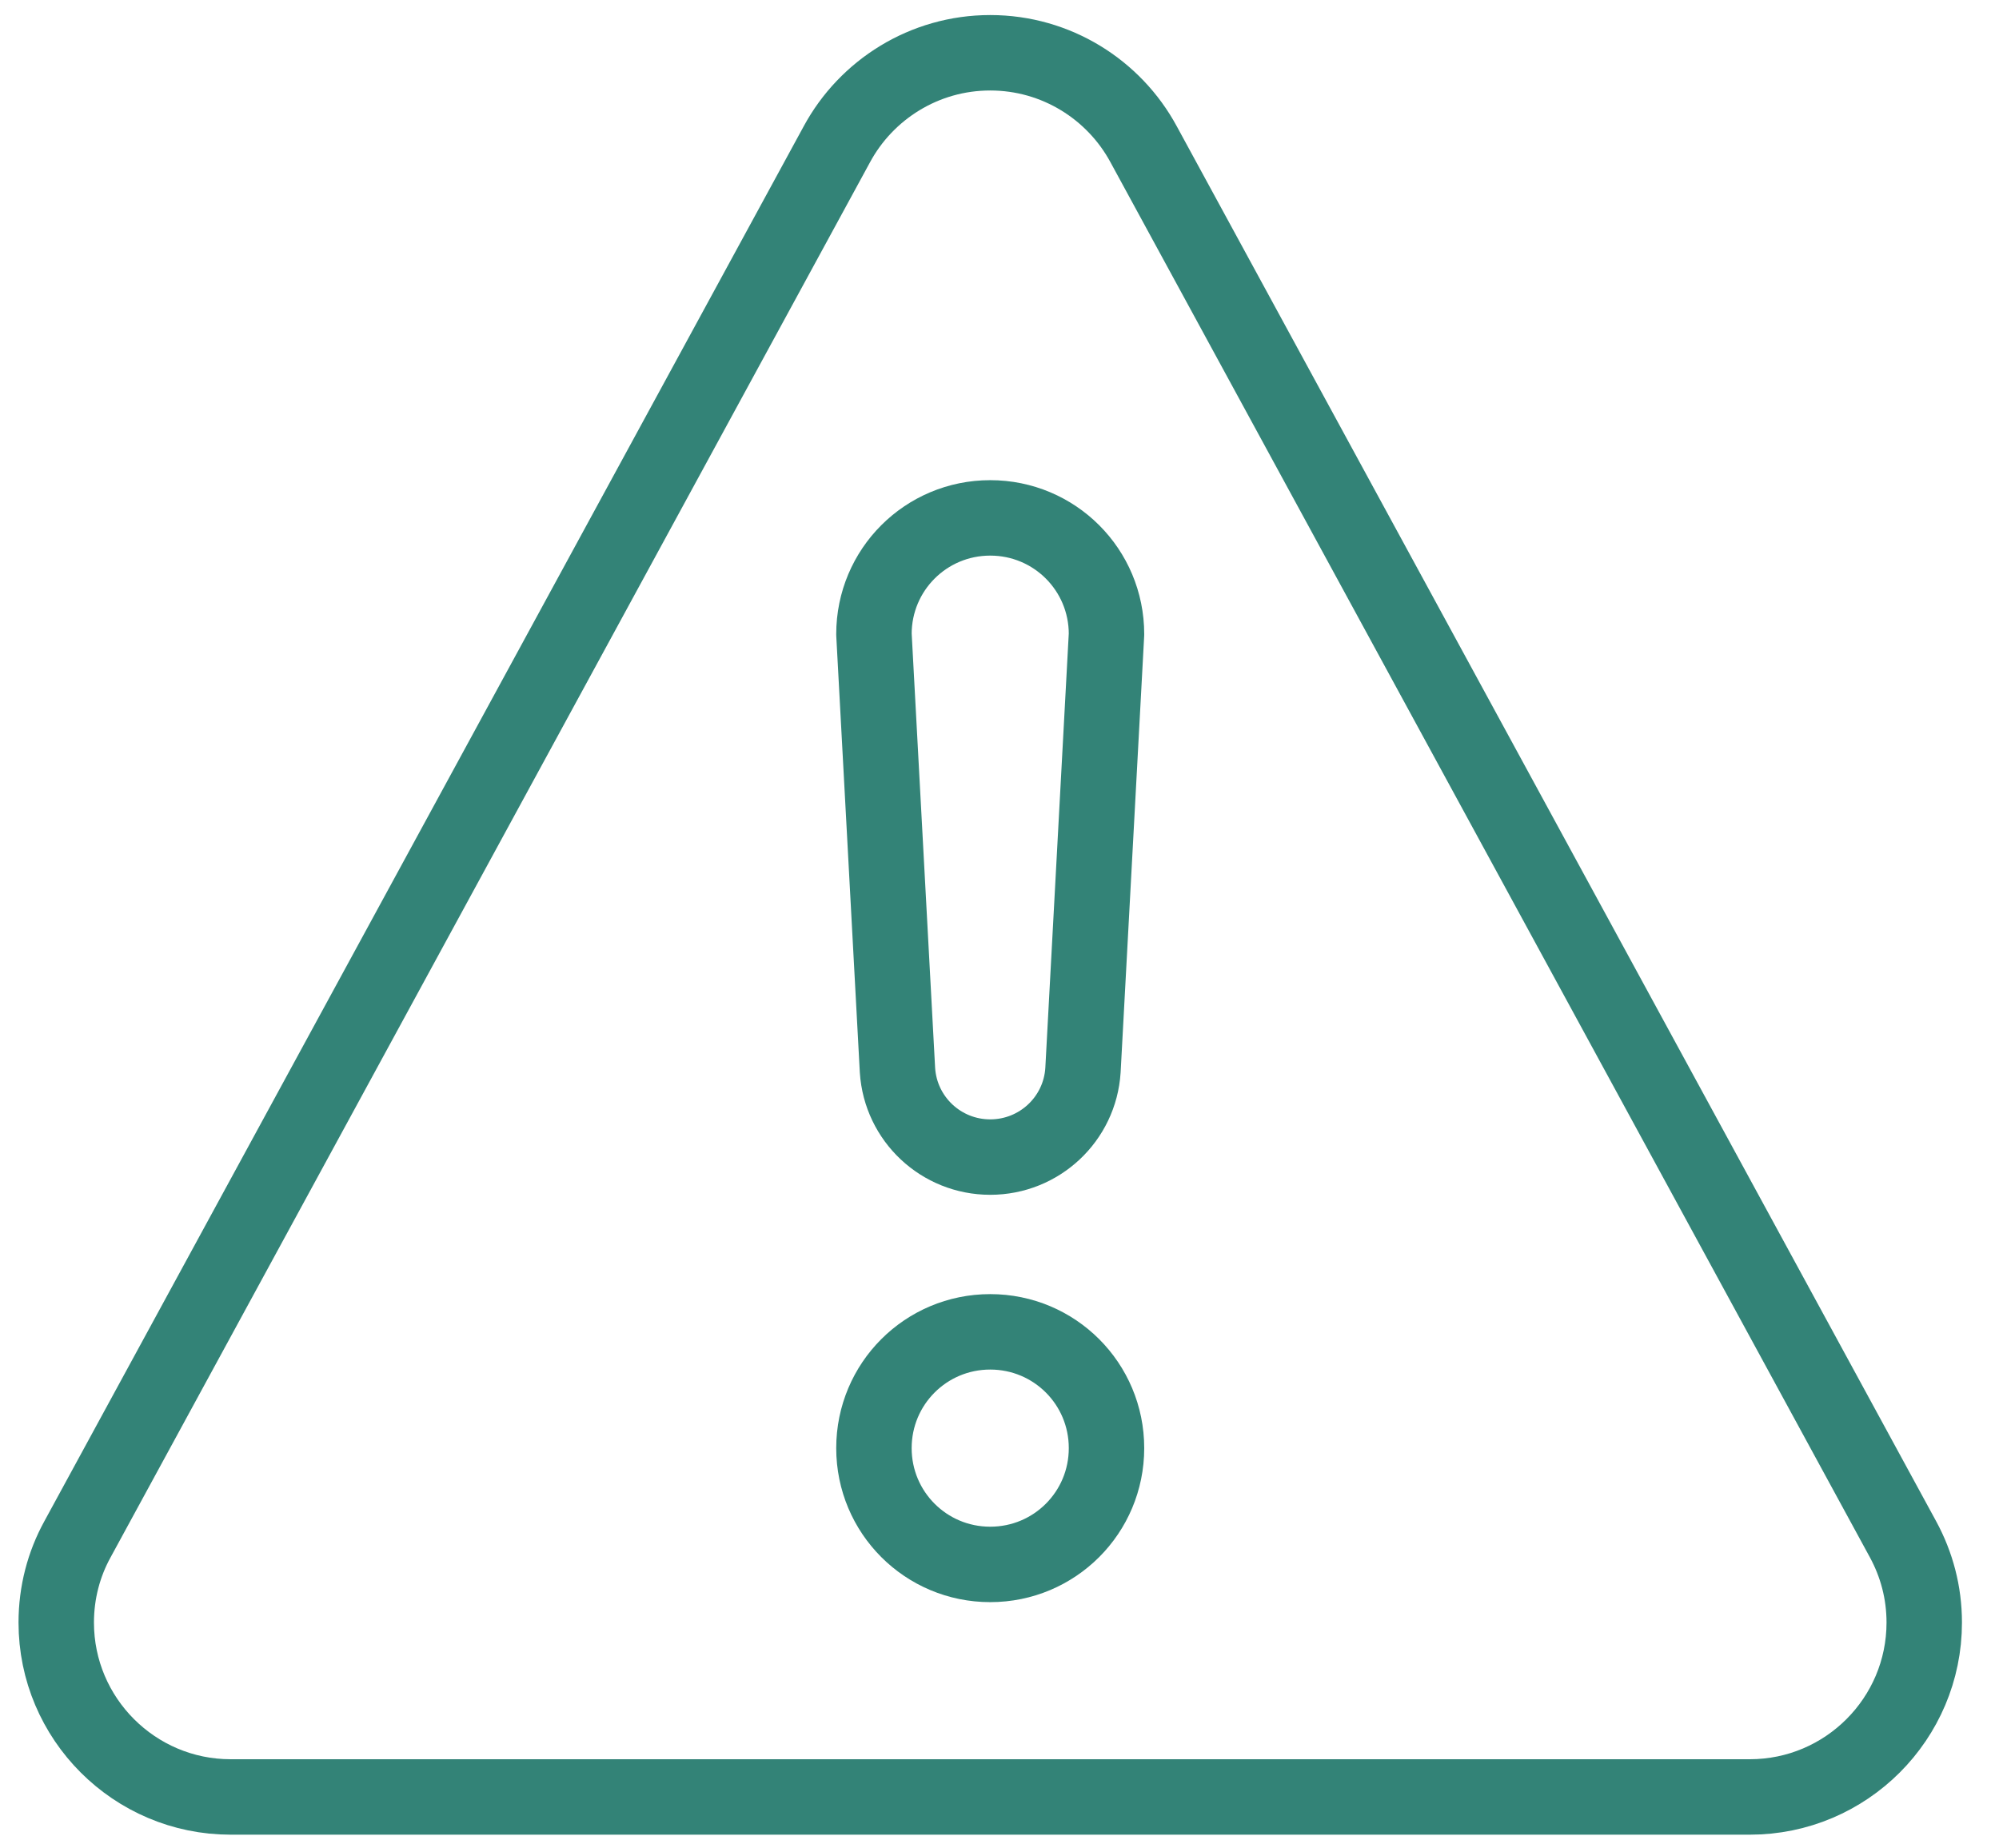<svg xmlns="http://www.w3.org/2000/svg" width="53" height="49" viewBox="0 0 53 49" fill="none"><path d="M50.458 40.814L30.319 3.821C29.539 2.38 28.007 1.399 26.254 1.399C24.502 1.399 22.97 2.38 22.19 3.821L2.051 40.814C1.693 41.466 1.491 42.218 1.491 43.016C1.491 45.567 3.565 47.64 6.115 47.64H46.393C48.944 47.64 51.018 45.567 51.018 43.016C51.018 42.218 50.816 41.475 50.458 40.814Z" stroke="#338377" stroke-width="2" stroke-linecap="round" stroke-linejoin="round"></path><path d="M26.254 41.475C24.548 41.475 23.171 40.099 23.171 38.392C23.171 36.685 24.548 35.309 26.254 35.309C27.961 35.309 29.337 36.685 29.337 38.392C29.337 40.099 27.961 41.475 26.254 41.475Z" stroke="#338377" stroke-width="2" stroke-linecap="round" stroke-linejoin="round"></path><path d="M26.254 13.73C24.548 13.73 23.171 15.106 23.171 16.813L23.795 28.373C23.878 29.667 24.951 30.676 26.254 30.676C27.557 30.676 28.631 29.667 28.713 28.373L29.337 16.813C29.337 15.106 27.961 13.73 26.254 13.73Z" stroke="#338377" stroke-width="2" stroke-linecap="round" stroke-linejoin="round"></path></svg>